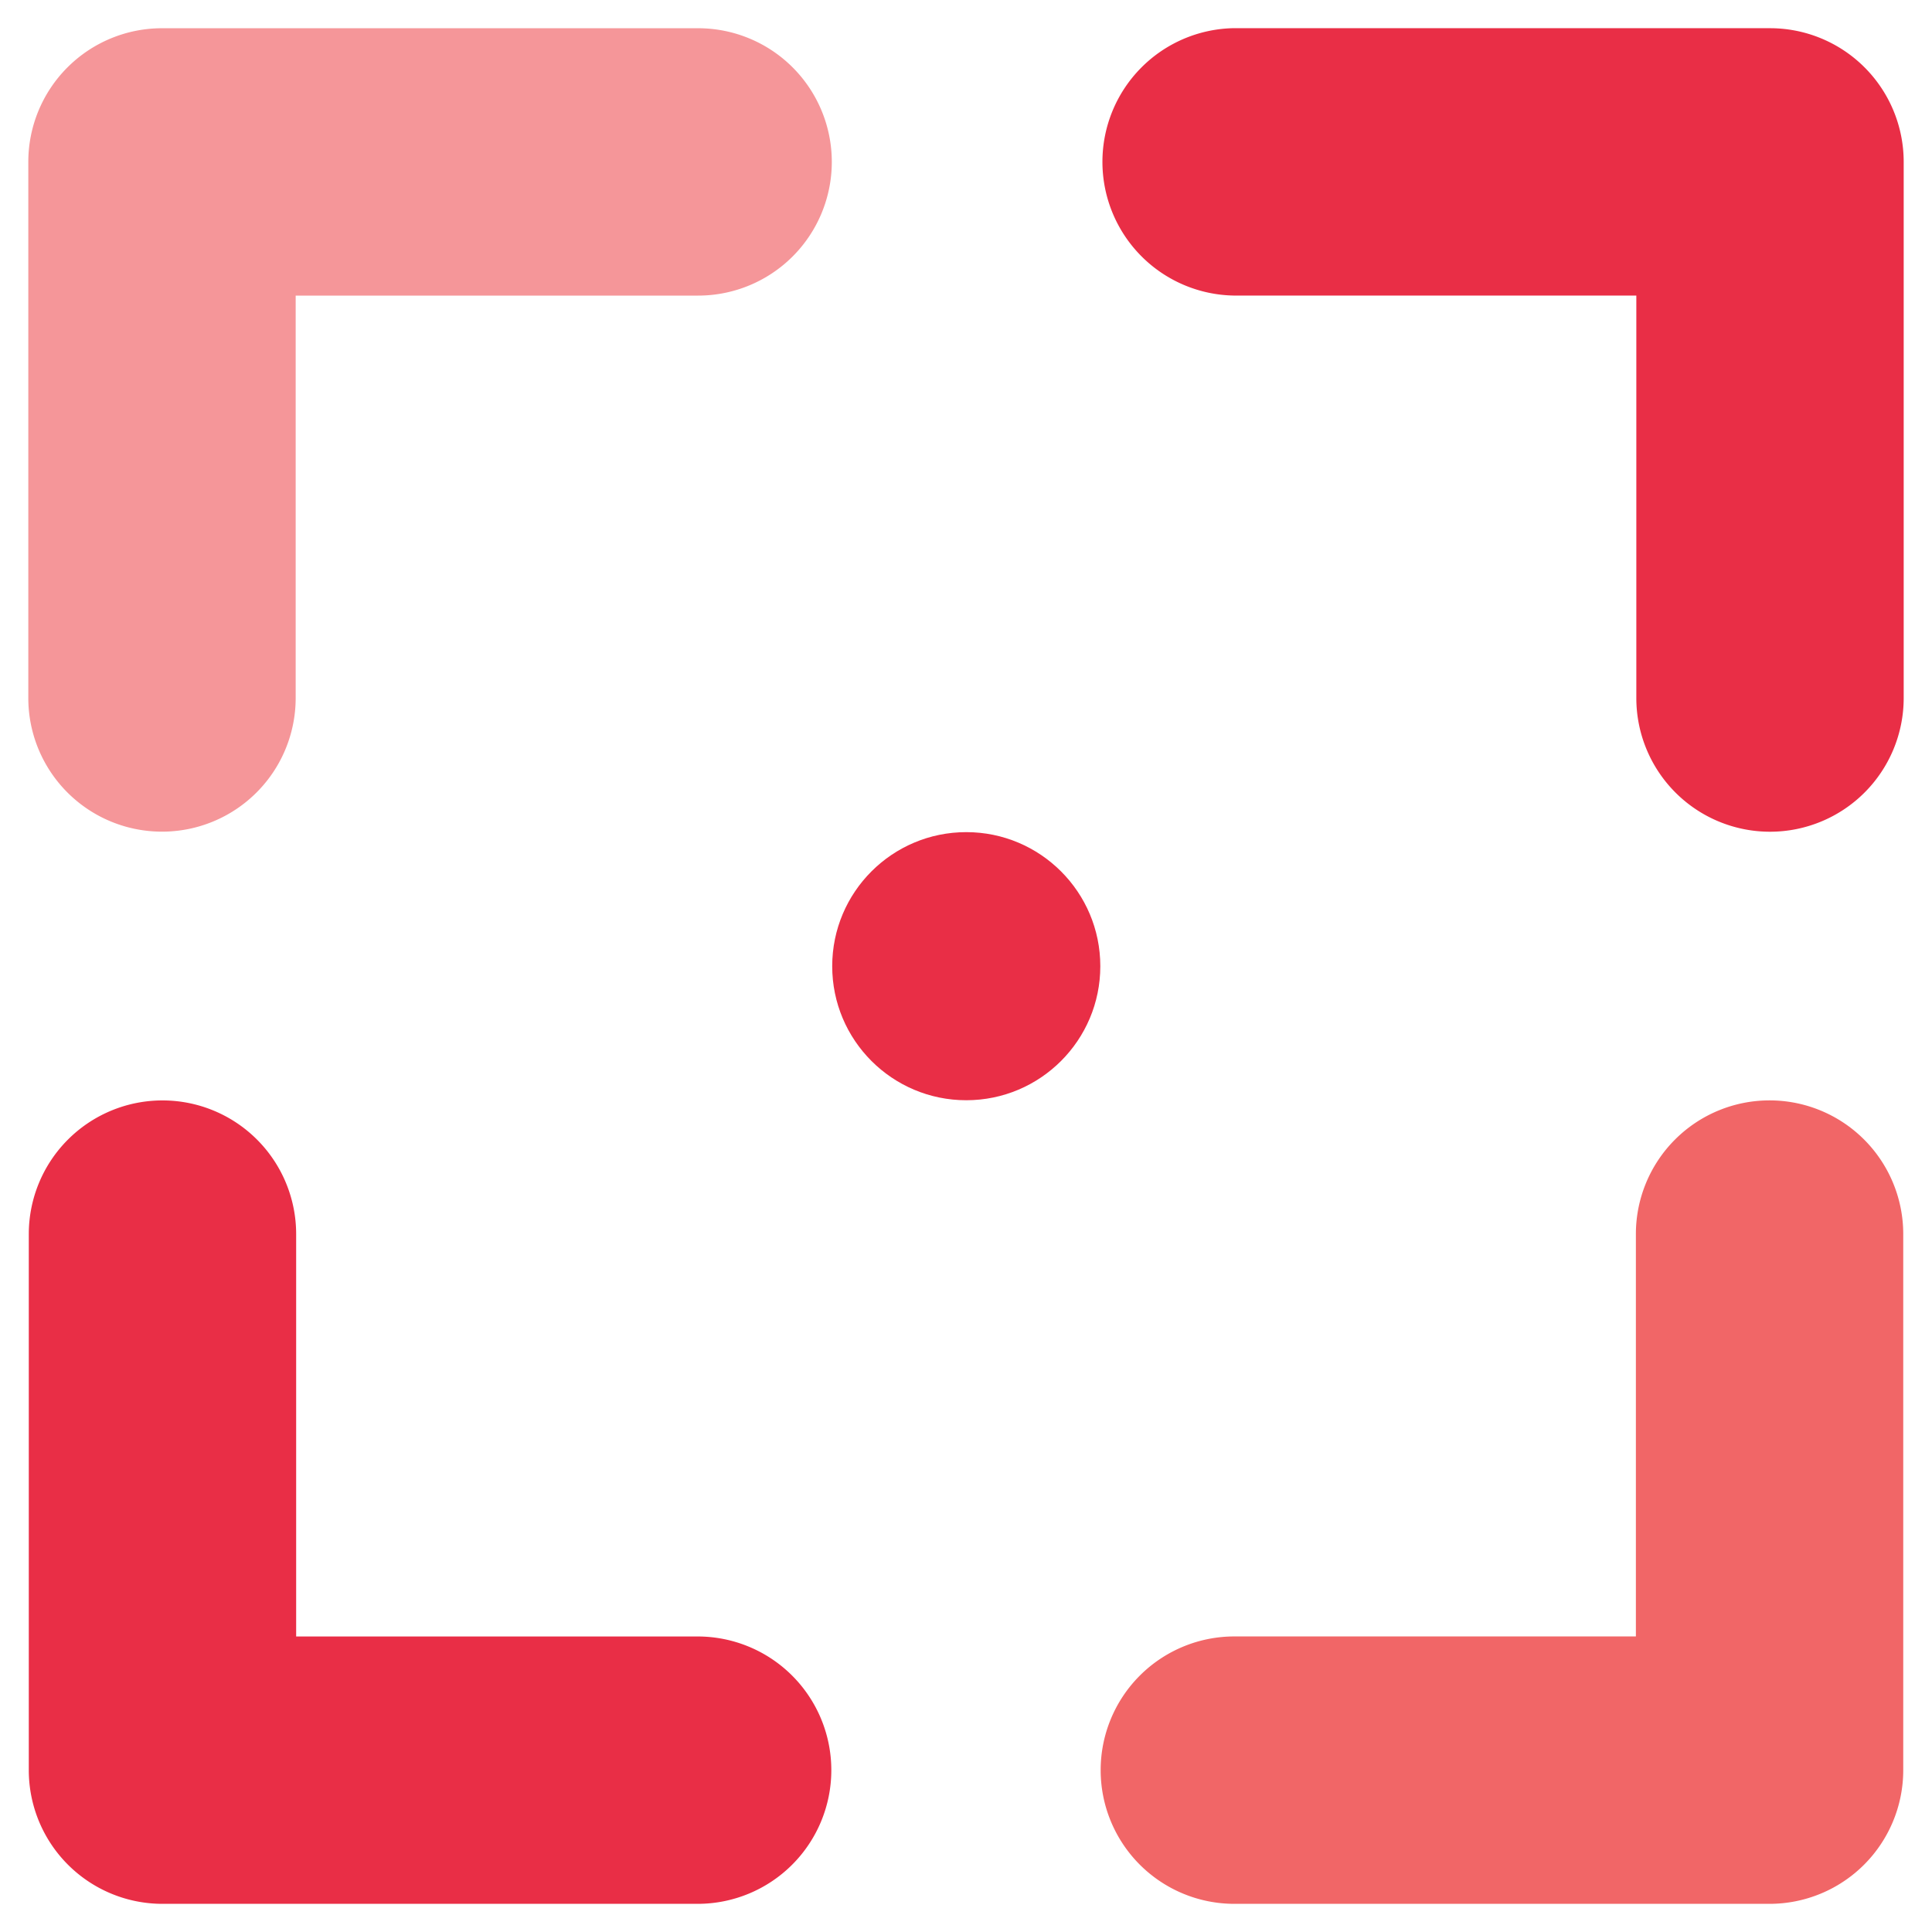 <svg xmlns="http://www.w3.org/2000/svg" width="52" height="52"><circle fill="#E92E46" cx="26.007" cy="26.005" r="3.608"/><path fill="#F59699" d="M4.36 22.384a3.597 3.597 0 0 1-3.598-3.597V4.358A3.598 3.598 0 0 1 4.36.76h14.43a3.598 3.598 0 1 1 0 7.196H7.958v10.831a3.597 3.597 0 0 1-3.598 3.597z"/><path fill="#E92E46" d="M47.64 22.386a3.598 3.598 0 0 1-3.598-3.598V7.955H33.211a3.599 3.599 0 0 1 0-7.197L47.64.759a3.598 3.598 0 0 1 3.598 3.598v14.431a3.598 3.598 0 0 1-3.598 3.598z"/><path fill="#F16667" d="M47.627 51.242H33.223a3.598 3.598 0 0 1 0-7.197H44.03v-10.83a3.598 3.598 0 1 1 7.196 0v14.428a3.599 3.599 0 0 1-3.599 3.599z"/><path fill="#E92E46" d="M18.777 51.242H4.373a3.598 3.598 0 0 1-3.598-3.599V33.216a3.598 3.598 0 1 1 7.196 0v10.83h10.806a3.598 3.598 0 0 1 0 7.196z"/></svg>